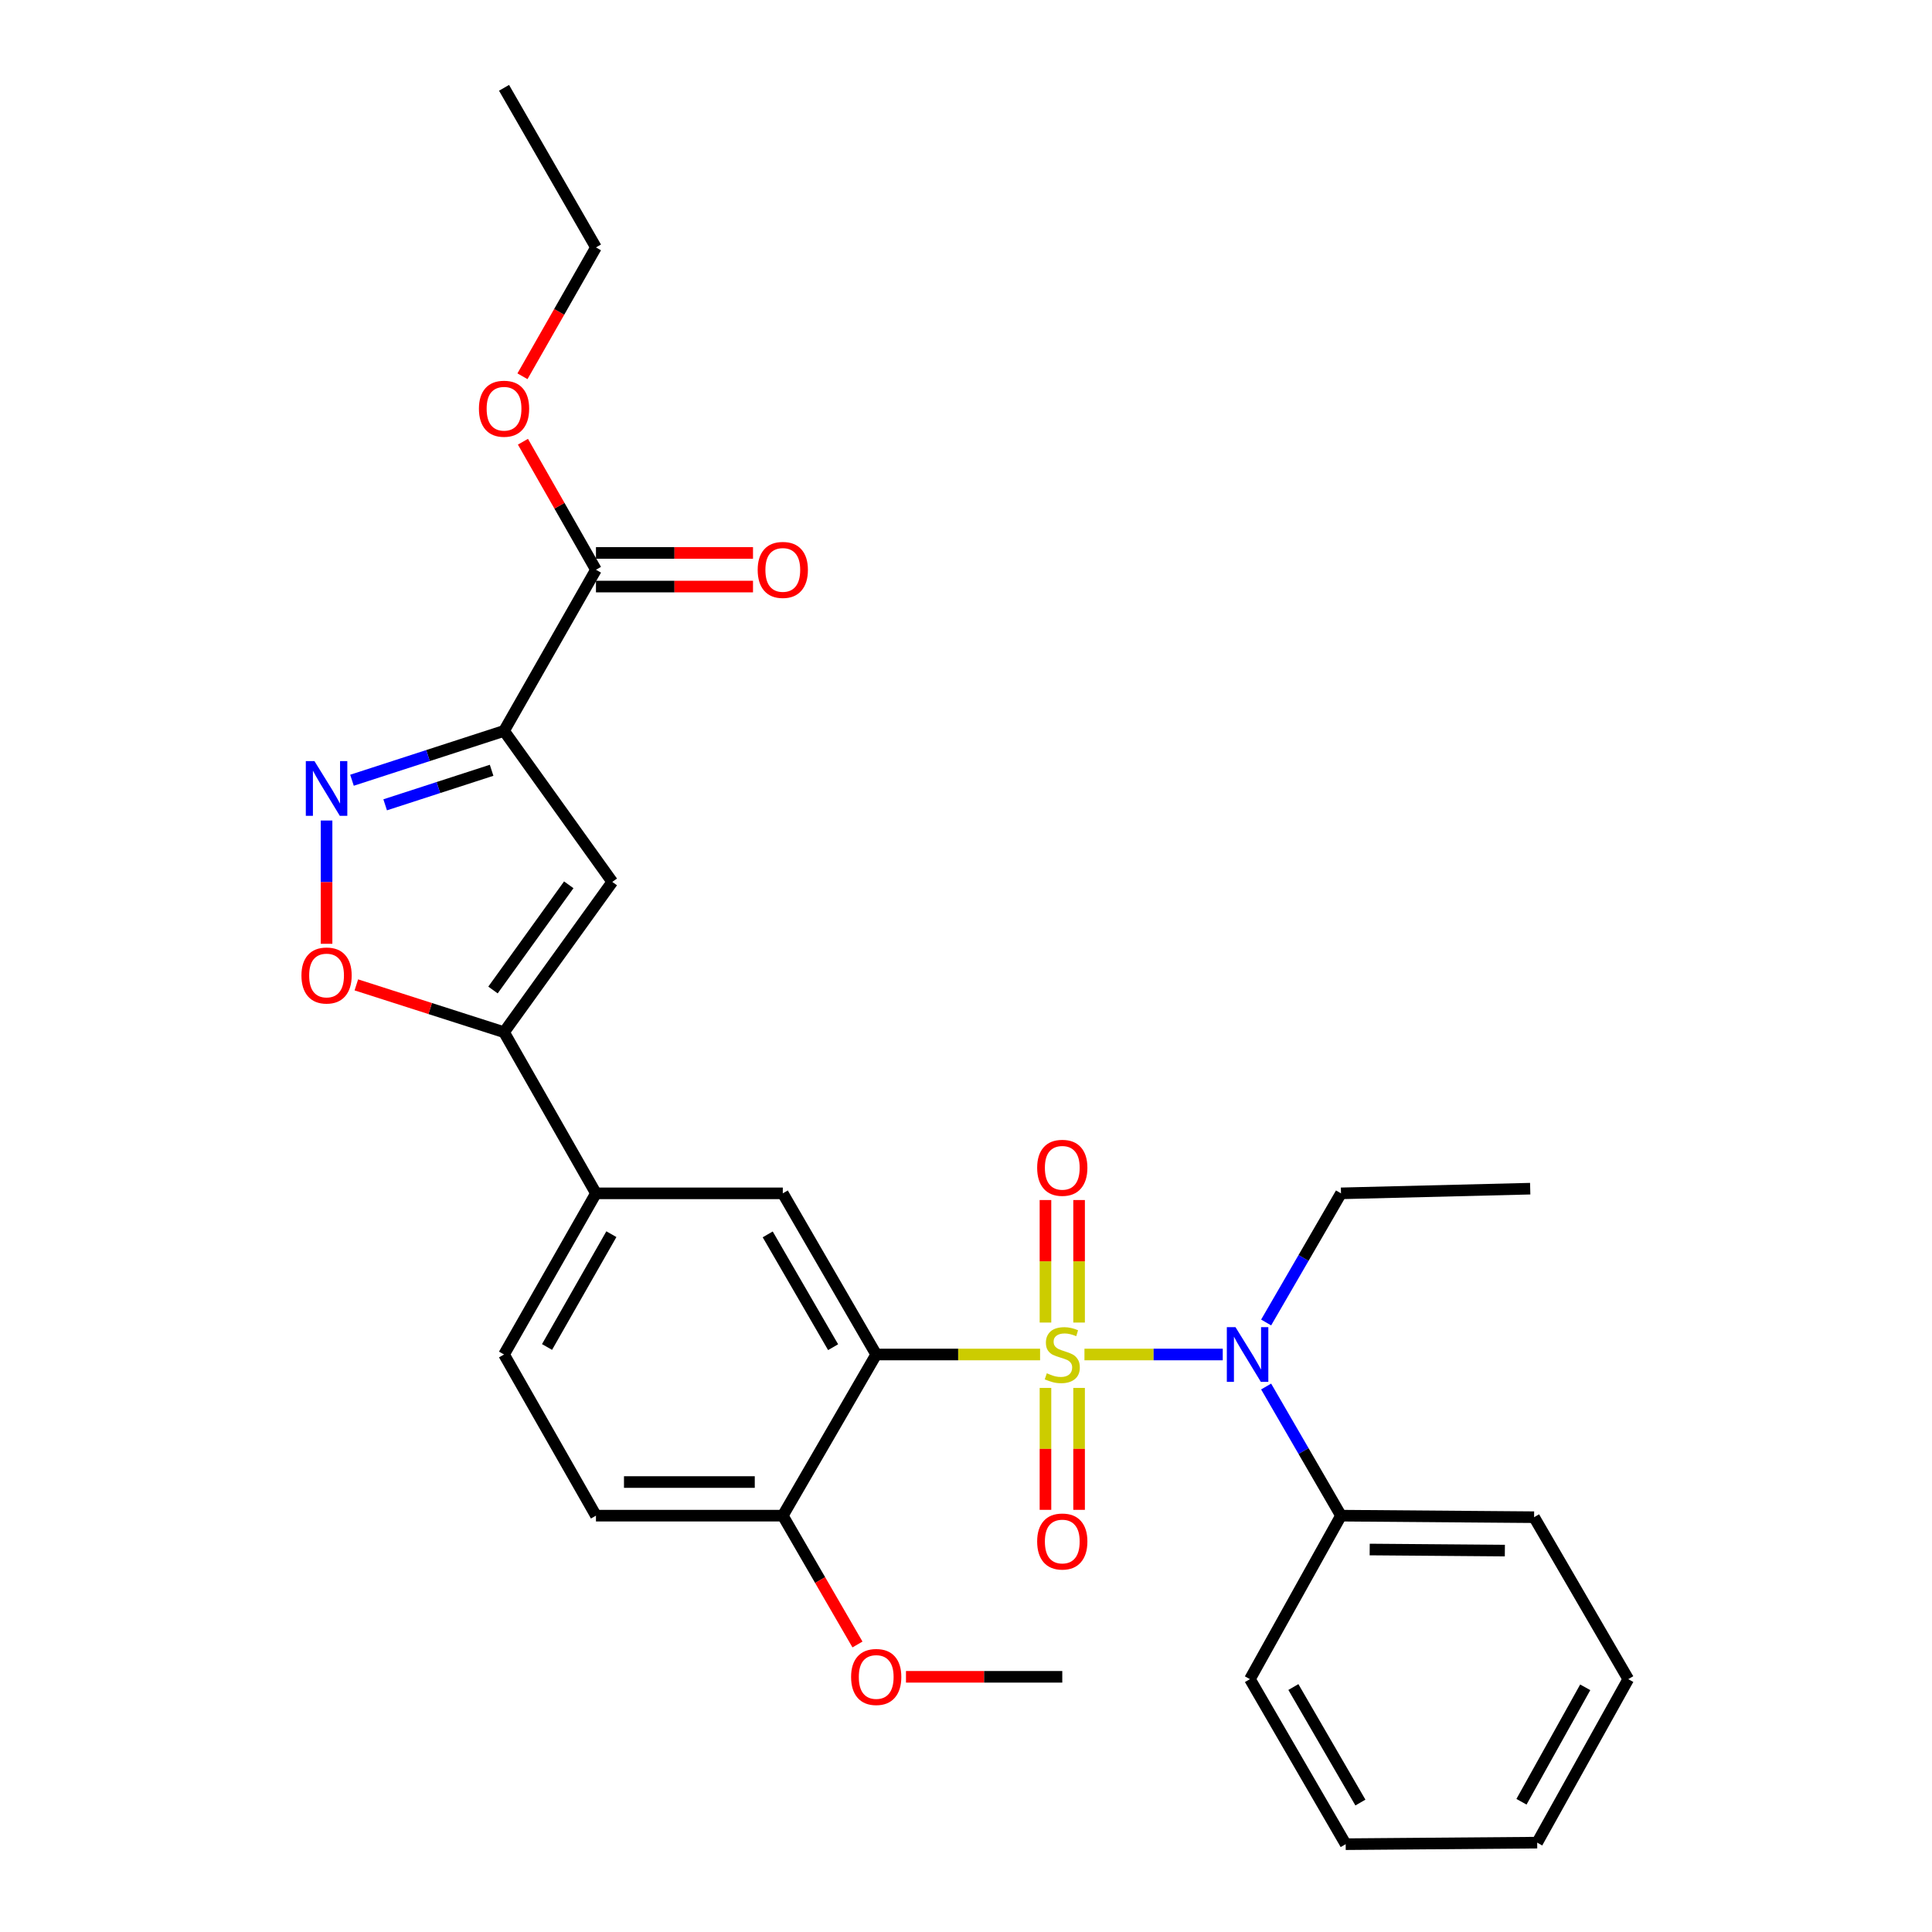 <?xml version='1.0' encoding='iso-8859-1'?>
<svg version='1.1' baseProfile='full'
              xmlns='http://www.w3.org/2000/svg'
                      xmlns:rdkit='http://www.rdkit.org/xml'
                      xmlns:xlink='http://www.w3.org/1999/xlink'
                  xml:space='preserve'
width='1000px' height='1000px' viewBox='0 0 1000 1000'>
<!-- END OF HEADER -->
<rect style='opacity:1.0;fill:#FFFFFF;stroke:none' width='1000' height='1000' x='0' y='0'> </rect>
<path class='bond-0' d='M 538.345,701.086 L 495.935,701.086' style='fill:none;fill-rule:evenodd;stroke:#CCCC00;stroke-width:6px;stroke-linecap:butt;stroke-linejoin:miter;stroke-opacity:1' />
<path class='bond-0' d='M 495.935,701.086 L 453.525,701.086' style='fill:none;fill-rule:evenodd;stroke:#000000;stroke-width:6px;stroke-linecap:butt;stroke-linejoin:miter;stroke-opacity:1' />
<path class='bond-4' d='M 561.311,701.086 L 597.102,701.086' style='fill:none;fill-rule:evenodd;stroke:#CCCC00;stroke-width:6px;stroke-linecap:butt;stroke-linejoin:miter;stroke-opacity:1' />
<path class='bond-4' d='M 597.102,701.086 L 632.894,701.086' style='fill:none;fill-rule:evenodd;stroke:#0000FF;stroke-width:6px;stroke-linecap:butt;stroke-linejoin:miter;stroke-opacity:1' />
<path class='bond-10' d='M 558.535,684.548 L 558.535,652.842' style='fill:none;fill-rule:evenodd;stroke:#CCCC00;stroke-width:6px;stroke-linecap:butt;stroke-linejoin:miter;stroke-opacity:1' />
<path class='bond-10' d='M 558.535,652.842 L 558.535,621.136' style='fill:none;fill-rule:evenodd;stroke:#FF0000;stroke-width:6px;stroke-linecap:butt;stroke-linejoin:miter;stroke-opacity:1' />
<path class='bond-10' d='M 541.131,684.548 L 541.131,652.842' style='fill:none;fill-rule:evenodd;stroke:#CCCC00;stroke-width:6px;stroke-linecap:butt;stroke-linejoin:miter;stroke-opacity:1' />
<path class='bond-10' d='M 541.131,652.842 L 541.131,621.136' style='fill:none;fill-rule:evenodd;stroke:#FF0000;stroke-width:6px;stroke-linecap:butt;stroke-linejoin:miter;stroke-opacity:1' />
<path class='bond-11' d='M 541.131,718.383 L 541.131,749.939' style='fill:none;fill-rule:evenodd;stroke:#CCCC00;stroke-width:6px;stroke-linecap:butt;stroke-linejoin:miter;stroke-opacity:1' />
<path class='bond-11' d='M 541.131,749.939 L 541.131,781.494' style='fill:none;fill-rule:evenodd;stroke:#FF0000;stroke-width:6px;stroke-linecap:butt;stroke-linejoin:miter;stroke-opacity:1' />
<path class='bond-11' d='M 558.535,718.383 L 558.535,749.939' style='fill:none;fill-rule:evenodd;stroke:#CCCC00;stroke-width:6px;stroke-linecap:butt;stroke-linejoin:miter;stroke-opacity:1' />
<path class='bond-11' d='M 558.535,749.939 L 558.535,781.494' style='fill:none;fill-rule:evenodd;stroke:#FF0000;stroke-width:6px;stroke-linecap:butt;stroke-linejoin:miter;stroke-opacity:1' />
<path class='bond-7' d='M 453.525,701.086 L 405.173,617.675' style='fill:none;fill-rule:evenodd;stroke:#000000;stroke-width:6px;stroke-linecap:butt;stroke-linejoin:miter;stroke-opacity:1' />
<path class='bond-7' d='M 431.216,697.302 L 397.369,638.915' style='fill:none;fill-rule:evenodd;stroke:#000000;stroke-width:6px;stroke-linecap:butt;stroke-linejoin:miter;stroke-opacity:1' />
<path class='bond-12' d='M 453.525,701.086 L 405.173,784.505' style='fill:none;fill-rule:evenodd;stroke:#000000;stroke-width:6px;stroke-linecap:butt;stroke-linejoin:miter;stroke-opacity:1' />
<path class='bond-1' d='M 260.89,378.312 L 316.919,456.472' style='fill:none;fill-rule:evenodd;stroke:#000000;stroke-width:6px;stroke-linecap:butt;stroke-linejoin:miter;stroke-opacity:1' />
<path class='bond-8' d='M 260.89,378.312 L 308.469,294.902' style='fill:none;fill-rule:evenodd;stroke:#000000;stroke-width:6px;stroke-linecap:butt;stroke-linejoin:miter;stroke-opacity:1' />
<path class='bond-31' d='M 260.89,378.312 L 221.537,391.082' style='fill:none;fill-rule:evenodd;stroke:#000000;stroke-width:6px;stroke-linecap:butt;stroke-linejoin:miter;stroke-opacity:1' />
<path class='bond-31' d='M 221.537,391.082 L 182.184,403.852' style='fill:none;fill-rule:evenodd;stroke:#0000FF;stroke-width:6px;stroke-linecap:butt;stroke-linejoin:miter;stroke-opacity:1' />
<path class='bond-31' d='M 254.455,398.697 L 226.908,407.636' style='fill:none;fill-rule:evenodd;stroke:#000000;stroke-width:6px;stroke-linecap:butt;stroke-linejoin:miter;stroke-opacity:1' />
<path class='bond-31' d='M 226.908,407.636 L 199.361,416.574' style='fill:none;fill-rule:evenodd;stroke:#0000FF;stroke-width:6px;stroke-linecap:butt;stroke-linejoin:miter;stroke-opacity:1' />
<path class='bond-2' d='M 169.029,424.698 L 169.029,456.604' style='fill:none;fill-rule:evenodd;stroke:#0000FF;stroke-width:6px;stroke-linecap:butt;stroke-linejoin:miter;stroke-opacity:1' />
<path class='bond-2' d='M 169.029,456.604 L 169.029,488.511' style='fill:none;fill-rule:evenodd;stroke:#FF0000;stroke-width:6px;stroke-linecap:butt;stroke-linejoin:miter;stroke-opacity:1' />
<path class='bond-3' d='M 316.919,456.472 L 260.89,534.265' style='fill:none;fill-rule:evenodd;stroke:#000000;stroke-width:6px;stroke-linecap:butt;stroke-linejoin:miter;stroke-opacity:1' />
<path class='bond-3' d='M 294.393,457.97 L 255.172,512.425' style='fill:none;fill-rule:evenodd;stroke:#000000;stroke-width:6px;stroke-linecap:butt;stroke-linejoin:miter;stroke-opacity:1' />
<path class='bond-13' d='M 655.349,717.656 L 674.723,751.081' style='fill:none;fill-rule:evenodd;stroke:#0000FF;stroke-width:6px;stroke-linecap:butt;stroke-linejoin:miter;stroke-opacity:1' />
<path class='bond-13' d='M 674.723,751.081 L 694.097,784.505' style='fill:none;fill-rule:evenodd;stroke:#000000;stroke-width:6px;stroke-linecap:butt;stroke-linejoin:miter;stroke-opacity:1' />
<path class='bond-18' d='M 655.35,684.515 L 674.724,651.095' style='fill:none;fill-rule:evenodd;stroke:#0000FF;stroke-width:6px;stroke-linecap:butt;stroke-linejoin:miter;stroke-opacity:1' />
<path class='bond-18' d='M 674.724,651.095 L 694.097,617.675' style='fill:none;fill-rule:evenodd;stroke:#000000;stroke-width:6px;stroke-linecap:butt;stroke-linejoin:miter;stroke-opacity:1' />
<path class='bond-5' d='M 260.89,534.265 L 308.469,617.675' style='fill:none;fill-rule:evenodd;stroke:#000000;stroke-width:6px;stroke-linecap:butt;stroke-linejoin:miter;stroke-opacity:1' />
<path class='bond-6' d='M 260.89,534.265 L 222.665,522.019' style='fill:none;fill-rule:evenodd;stroke:#000000;stroke-width:6px;stroke-linecap:butt;stroke-linejoin:miter;stroke-opacity:1' />
<path class='bond-6' d='M 222.665,522.019 L 184.441,509.772' style='fill:none;fill-rule:evenodd;stroke:#FF0000;stroke-width:6px;stroke-linecap:butt;stroke-linejoin:miter;stroke-opacity:1' />
<path class='bond-9' d='M 405.173,617.675 L 308.469,617.675' style='fill:none;fill-rule:evenodd;stroke:#000000;stroke-width:6px;stroke-linecap:butt;stroke-linejoin:miter;stroke-opacity:1' />
<path class='bond-14' d='M 308.469,303.604 L 349.112,303.604' style='fill:none;fill-rule:evenodd;stroke:#000000;stroke-width:6px;stroke-linecap:butt;stroke-linejoin:miter;stroke-opacity:1' />
<path class='bond-14' d='M 349.112,303.604 L 389.755,303.604' style='fill:none;fill-rule:evenodd;stroke:#FF0000;stroke-width:6px;stroke-linecap:butt;stroke-linejoin:miter;stroke-opacity:1' />
<path class='bond-14' d='M 308.469,286.2 L 349.112,286.2' style='fill:none;fill-rule:evenodd;stroke:#000000;stroke-width:6px;stroke-linecap:butt;stroke-linejoin:miter;stroke-opacity:1' />
<path class='bond-14' d='M 349.112,286.2 L 389.755,286.2' style='fill:none;fill-rule:evenodd;stroke:#FF0000;stroke-width:6px;stroke-linecap:butt;stroke-linejoin:miter;stroke-opacity:1' />
<path class='bond-17' d='M 308.469,294.902 L 289.573,261.768' style='fill:none;fill-rule:evenodd;stroke:#000000;stroke-width:6px;stroke-linecap:butt;stroke-linejoin:miter;stroke-opacity:1' />
<path class='bond-17' d='M 289.573,261.768 L 270.677,228.634' style='fill:none;fill-rule:evenodd;stroke:#FF0000;stroke-width:6px;stroke-linecap:butt;stroke-linejoin:miter;stroke-opacity:1' />
<path class='bond-29' d='M 308.469,617.675 L 260.89,701.086' style='fill:none;fill-rule:evenodd;stroke:#000000;stroke-width:6px;stroke-linecap:butt;stroke-linejoin:miter;stroke-opacity:1' />
<path class='bond-29' d='M 316.449,638.81 L 283.144,697.197' style='fill:none;fill-rule:evenodd;stroke:#000000;stroke-width:6px;stroke-linecap:butt;stroke-linejoin:miter;stroke-opacity:1' />
<path class='bond-16' d='M 405.173,784.505 L 308.469,784.505' style='fill:none;fill-rule:evenodd;stroke:#000000;stroke-width:6px;stroke-linecap:butt;stroke-linejoin:miter;stroke-opacity:1' />
<path class='bond-16' d='M 390.667,767.102 L 322.974,767.102' style='fill:none;fill-rule:evenodd;stroke:#000000;stroke-width:6px;stroke-linecap:butt;stroke-linejoin:miter;stroke-opacity:1' />
<path class='bond-19' d='M 405.173,784.505 L 424.5,817.845' style='fill:none;fill-rule:evenodd;stroke:#000000;stroke-width:6px;stroke-linecap:butt;stroke-linejoin:miter;stroke-opacity:1' />
<path class='bond-19' d='M 424.5,817.845 L 443.827,851.185' style='fill:none;fill-rule:evenodd;stroke:#FF0000;stroke-width:6px;stroke-linecap:butt;stroke-linejoin:miter;stroke-opacity:1' />
<path class='bond-20' d='M 694.097,784.505 L 794.04,785.298' style='fill:none;fill-rule:evenodd;stroke:#000000;stroke-width:6px;stroke-linecap:butt;stroke-linejoin:miter;stroke-opacity:1' />
<path class='bond-20' d='M 708.95,802.027 L 778.911,802.582' style='fill:none;fill-rule:evenodd;stroke:#000000;stroke-width:6px;stroke-linecap:butt;stroke-linejoin:miter;stroke-opacity:1' />
<path class='bond-21' d='M 694.097,784.505 L 646.963,869.124' style='fill:none;fill-rule:evenodd;stroke:#000000;stroke-width:6px;stroke-linecap:butt;stroke-linejoin:miter;stroke-opacity:1' />
<path class='bond-15' d='M 260.89,701.086 L 308.469,784.505' style='fill:none;fill-rule:evenodd;stroke:#000000;stroke-width:6px;stroke-linecap:butt;stroke-linejoin:miter;stroke-opacity:1' />
<path class='bond-22' d='M 270.428,194.752 L 289.448,161.407' style='fill:none;fill-rule:evenodd;stroke:#FF0000;stroke-width:6px;stroke-linecap:butt;stroke-linejoin:miter;stroke-opacity:1' />
<path class='bond-22' d='M 289.448,161.407 L 308.469,128.062' style='fill:none;fill-rule:evenodd;stroke:#000000;stroke-width:6px;stroke-linecap:butt;stroke-linejoin:miter;stroke-opacity:1' />
<path class='bond-24' d='M 694.097,617.675 L 792.029,615.258' style='fill:none;fill-rule:evenodd;stroke:#000000;stroke-width:6px;stroke-linecap:butt;stroke-linejoin:miter;stroke-opacity:1' />
<path class='bond-23' d='M 468.933,867.916 L 509.383,867.916' style='fill:none;fill-rule:evenodd;stroke:#FF0000;stroke-width:6px;stroke-linecap:butt;stroke-linejoin:miter;stroke-opacity:1' />
<path class='bond-23' d='M 509.383,867.916 L 549.833,867.916' style='fill:none;fill-rule:evenodd;stroke:#000000;stroke-width:6px;stroke-linecap:butt;stroke-linejoin:miter;stroke-opacity:1' />
<path class='bond-26' d='M 794.04,785.298 L 842.789,869.124' style='fill:none;fill-rule:evenodd;stroke:#000000;stroke-width:6px;stroke-linecap:butt;stroke-linejoin:miter;stroke-opacity:1' />
<path class='bond-27' d='M 646.963,869.124 L 696.524,954.545' style='fill:none;fill-rule:evenodd;stroke:#000000;stroke-width:6px;stroke-linecap:butt;stroke-linejoin:miter;stroke-opacity:1' />
<path class='bond-27' d='M 669.45,873.204 L 704.143,932.999' style='fill:none;fill-rule:evenodd;stroke:#000000;stroke-width:6px;stroke-linecap:butt;stroke-linejoin:miter;stroke-opacity:1' />
<path class='bond-25' d='M 308.469,128.062 L 260.89,45.455' style='fill:none;fill-rule:evenodd;stroke:#000000;stroke-width:6px;stroke-linecap:butt;stroke-linejoin:miter;stroke-opacity:1' />
<path class='bond-30' d='M 842.789,869.124 L 795.645,953.753' style='fill:none;fill-rule:evenodd;stroke:#000000;stroke-width:6px;stroke-linecap:butt;stroke-linejoin:miter;stroke-opacity:1' />
<path class='bond-30' d='M 820.514,873.349 L 787.513,932.589' style='fill:none;fill-rule:evenodd;stroke:#000000;stroke-width:6px;stroke-linecap:butt;stroke-linejoin:miter;stroke-opacity:1' />
<path class='bond-28' d='M 696.524,954.545 L 795.645,953.753' style='fill:none;fill-rule:evenodd;stroke:#000000;stroke-width:6px;stroke-linecap:butt;stroke-linejoin:miter;stroke-opacity:1' />
<path  class='atom-0' d='M 541.833 710.806
Q 542.153 710.926, 543.473 711.486
Q 544.793 712.046, 546.233 712.406
Q 547.713 712.726, 549.153 712.726
Q 551.833 712.726, 553.393 711.446
Q 554.953 710.126, 554.953 707.846
Q 554.953 706.286, 554.153 705.326
Q 553.393 704.366, 552.193 703.846
Q 550.993 703.326, 548.993 702.726
Q 546.473 701.966, 544.953 701.246
Q 543.473 700.526, 542.393 699.006
Q 541.353 697.486, 541.353 694.926
Q 541.353 691.366, 543.753 689.166
Q 546.193 686.966, 550.993 686.966
Q 554.273 686.966, 557.993 688.526
L 557.073 691.606
Q 553.673 690.206, 551.113 690.206
Q 548.353 690.206, 546.833 691.366
Q 545.313 692.486, 545.353 694.446
Q 545.353 695.966, 546.113 696.886
Q 546.913 697.806, 548.033 698.326
Q 549.193 698.846, 551.113 699.446
Q 553.673 700.246, 555.193 701.046
Q 556.713 701.846, 557.793 703.486
Q 558.913 705.086, 558.913 707.846
Q 558.913 711.766, 556.273 713.886
Q 553.673 715.966, 549.313 715.966
Q 546.793 715.966, 544.873 715.406
Q 542.993 714.886, 540.753 713.966
L 541.833 710.806
' fill='#CCCC00'/>
<path  class='atom-3' d='M 162.769 393.96
L 172.049 408.96
Q 172.969 410.44, 174.449 413.12
Q 175.929 415.8, 176.009 415.96
L 176.009 393.96
L 179.769 393.96
L 179.769 422.28
L 175.889 422.28
L 165.929 405.88
Q 164.769 403.96, 163.529 401.76
Q 162.329 399.56, 161.969 398.88
L 161.969 422.28
L 158.289 422.28
L 158.289 393.96
L 162.769 393.96
' fill='#0000FF'/>
<path  class='atom-5' d='M 639.485 686.926
L 648.765 701.926
Q 649.685 703.406, 651.165 706.086
Q 652.645 708.766, 652.725 708.926
L 652.725 686.926
L 656.485 686.926
L 656.485 715.246
L 652.605 715.246
L 642.645 698.846
Q 641.485 696.926, 640.245 694.726
Q 639.045 692.526, 638.685 691.846
L 638.685 715.246
L 635.005 715.246
L 635.005 686.926
L 639.485 686.926
' fill='#0000FF'/>
<path  class='atom-7' d='M 156.029 504.914
Q 156.029 498.114, 159.389 494.314
Q 162.749 490.514, 169.029 490.514
Q 175.309 490.514, 178.669 494.314
Q 182.029 498.114, 182.029 504.914
Q 182.029 511.794, 178.629 515.714
Q 175.229 519.594, 169.029 519.594
Q 162.789 519.594, 159.389 515.714
Q 156.029 511.834, 156.029 504.914
M 169.029 516.394
Q 173.349 516.394, 175.669 513.514
Q 178.029 510.594, 178.029 504.914
Q 178.029 499.354, 175.669 496.554
Q 173.349 493.714, 169.029 493.714
Q 164.709 493.714, 162.349 496.514
Q 160.029 499.314, 160.029 504.914
Q 160.029 510.634, 162.349 513.514
Q 164.709 516.394, 169.029 516.394
' fill='#FF0000'/>
<path  class='atom-11' d='M 536.833 604.452
Q 536.833 597.652, 540.193 593.852
Q 543.553 590.052, 549.833 590.052
Q 556.113 590.052, 559.473 593.852
Q 562.833 597.652, 562.833 604.452
Q 562.833 611.332, 559.433 615.252
Q 556.033 619.132, 549.833 619.132
Q 543.593 619.132, 540.193 615.252
Q 536.833 611.372, 536.833 604.452
M 549.833 615.932
Q 554.153 615.932, 556.473 613.052
Q 558.833 610.132, 558.833 604.452
Q 558.833 598.892, 556.473 596.092
Q 554.153 593.252, 549.833 593.252
Q 545.513 593.252, 543.153 596.052
Q 540.833 598.852, 540.833 604.452
Q 540.833 610.172, 543.153 613.052
Q 545.513 615.932, 549.833 615.932
' fill='#FF0000'/>
<path  class='atom-12' d='M 536.833 797.88
Q 536.833 791.08, 540.193 787.28
Q 543.553 783.48, 549.833 783.48
Q 556.113 783.48, 559.473 787.28
Q 562.833 791.08, 562.833 797.88
Q 562.833 804.76, 559.433 808.68
Q 556.033 812.56, 549.833 812.56
Q 543.593 812.56, 540.193 808.68
Q 536.833 804.8, 536.833 797.88
M 549.833 809.36
Q 554.153 809.36, 556.473 806.48
Q 558.833 803.56, 558.833 797.88
Q 558.833 792.32, 556.473 789.52
Q 554.153 786.68, 549.833 786.68
Q 545.513 786.68, 543.153 789.48
Q 540.833 792.28, 540.833 797.88
Q 540.833 803.6, 543.153 806.48
Q 545.513 809.36, 549.833 809.36
' fill='#FF0000'/>
<path  class='atom-15' d='M 392.173 294.982
Q 392.173 288.182, 395.533 284.382
Q 398.893 280.582, 405.173 280.582
Q 411.453 280.582, 414.813 284.382
Q 418.173 288.182, 418.173 294.982
Q 418.173 301.862, 414.773 305.782
Q 411.373 309.662, 405.173 309.662
Q 398.933 309.662, 395.533 305.782
Q 392.173 301.902, 392.173 294.982
M 405.173 306.462
Q 409.493 306.462, 411.813 303.582
Q 414.173 300.662, 414.173 294.982
Q 414.173 289.422, 411.813 286.622
Q 409.493 283.782, 405.173 283.782
Q 400.853 283.782, 398.493 286.582
Q 396.173 289.382, 396.173 294.982
Q 396.173 300.702, 398.493 303.582
Q 400.853 306.462, 405.173 306.462
' fill='#FF0000'/>
<path  class='atom-18' d='M 247.89 211.552
Q 247.89 204.752, 251.25 200.952
Q 254.61 197.152, 260.89 197.152
Q 267.17 197.152, 270.53 200.952
Q 273.89 204.752, 273.89 211.552
Q 273.89 218.432, 270.49 222.352
Q 267.09 226.232, 260.89 226.232
Q 254.65 226.232, 251.25 222.352
Q 247.89 218.472, 247.89 211.552
M 260.89 223.032
Q 265.21 223.032, 267.53 220.152
Q 269.89 217.232, 269.89 211.552
Q 269.89 205.992, 267.53 203.192
Q 265.21 200.352, 260.89 200.352
Q 256.57 200.352, 254.21 203.152
Q 251.89 205.952, 251.89 211.552
Q 251.89 217.272, 254.21 220.152
Q 256.57 223.032, 260.89 223.032
' fill='#FF0000'/>
<path  class='atom-20' d='M 440.525 867.996
Q 440.525 861.196, 443.885 857.396
Q 447.245 853.596, 453.525 853.596
Q 459.805 853.596, 463.165 857.396
Q 466.525 861.196, 466.525 867.996
Q 466.525 874.876, 463.125 878.796
Q 459.725 882.676, 453.525 882.676
Q 447.285 882.676, 443.885 878.796
Q 440.525 874.916, 440.525 867.996
M 453.525 879.476
Q 457.845 879.476, 460.165 876.596
Q 462.525 873.676, 462.525 867.996
Q 462.525 862.436, 460.165 859.636
Q 457.845 856.796, 453.525 856.796
Q 449.205 856.796, 446.845 859.596
Q 444.525 862.396, 444.525 867.996
Q 444.525 873.716, 446.845 876.596
Q 449.205 879.476, 453.525 879.476
' fill='#FF0000'/>
</svg>
